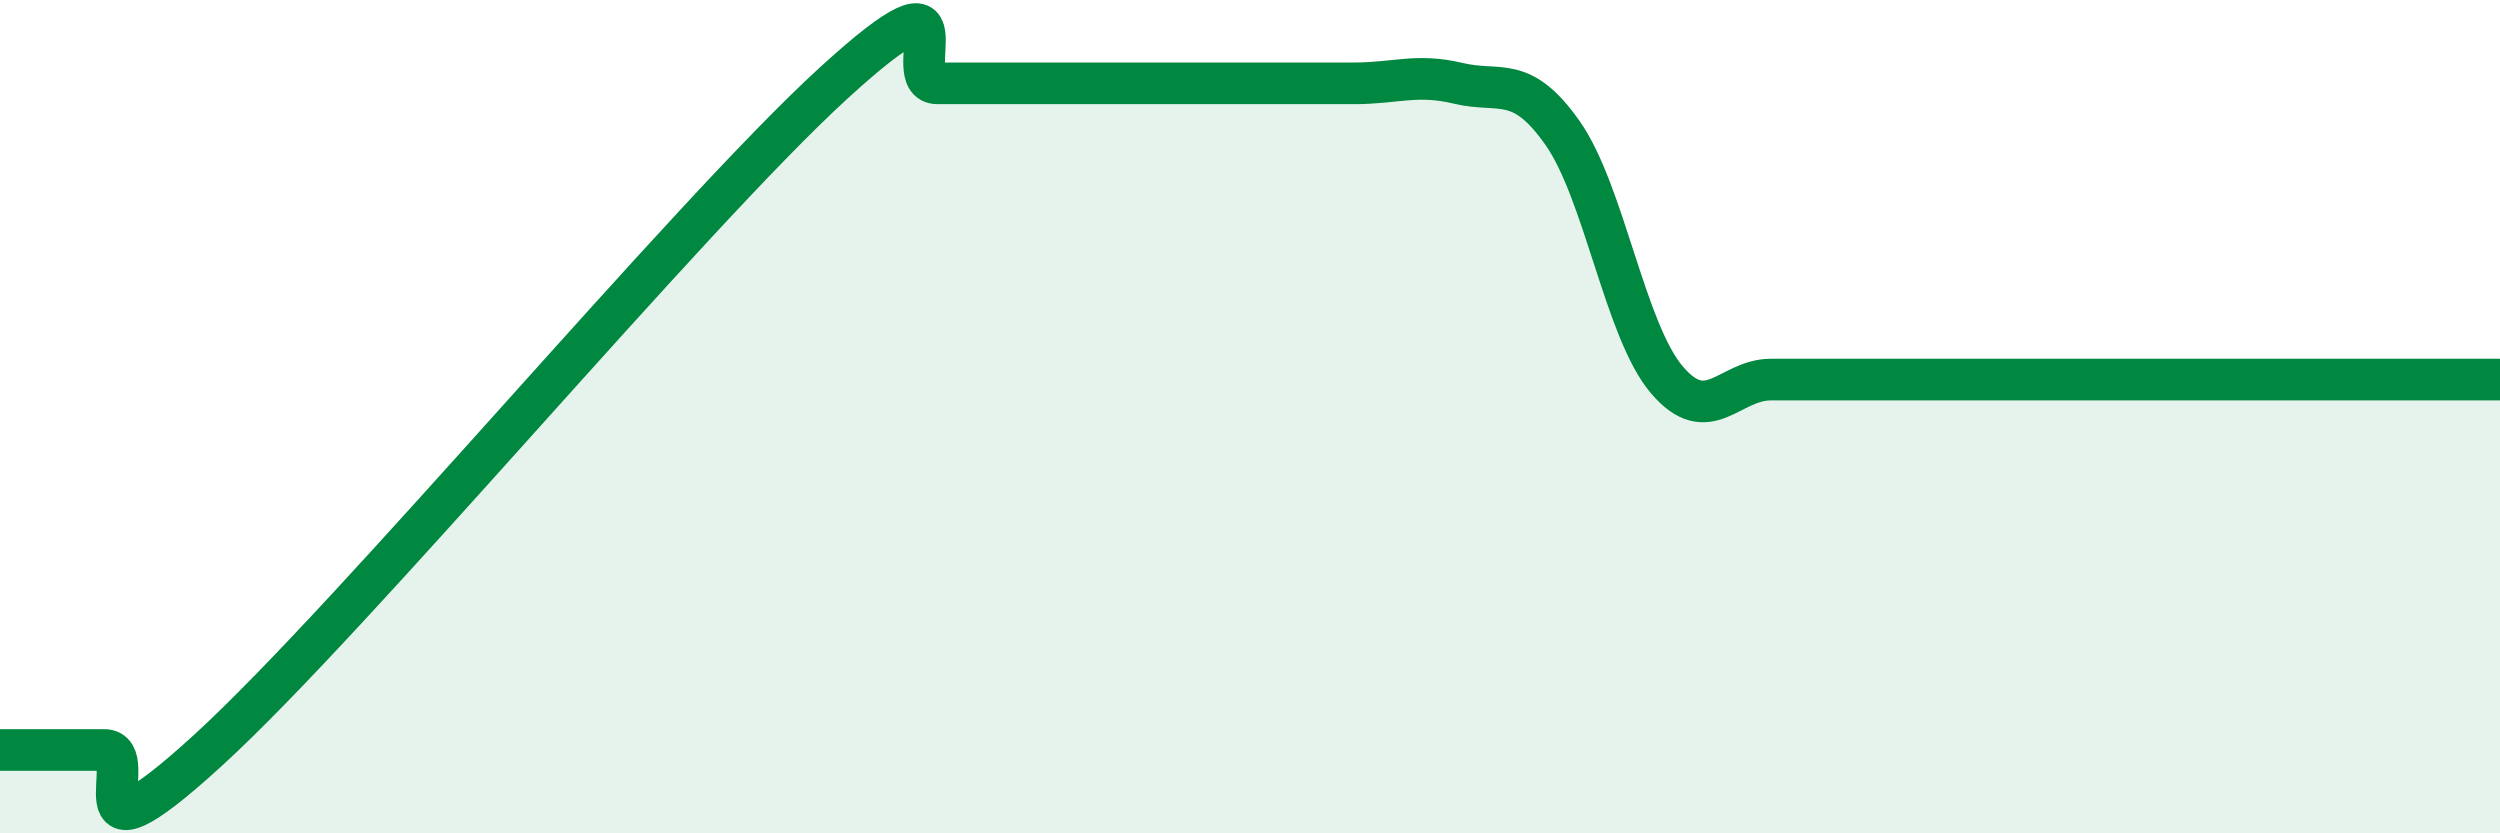 
    <svg width="60" height="20" viewBox="0 0 60 20" xmlns="http://www.w3.org/2000/svg">
      <path
        d="M 0,18 C 0.5,18 1.5,18 2.5,18 C 3.5,18 1.5,21.2 5,18 C 8.5,14.8 16.5,5.2 20,2 C 23.5,-1.2 21.5,2 22.5,2 C 23.5,2 24,2 25,2 C 26,2 26.5,2 27.5,2 C 28.5,2 29,2 30,2 C 31,2 31.5,2 32.5,2 C 33.5,2 34,1.76 35,2 C 36,2.24 36.5,1.77 37.5,3.19 C 38.5,4.61 39,7.93 40,9.11 C 41,10.29 41.5,9.11 42.5,9.11 C 43.5,9.11 44,9.11 45,9.11 C 46,9.11 46.5,9.11 47.5,9.11 C 48.5,9.11 49,9.11 50,9.11 C 51,9.11 51.5,9.11 52.5,9.11 C 53.5,9.11 53.5,9.11 55,9.11 C 56.5,9.11 59,9.11 60,9.11L60 20L0 20Z"
        fill="#008740"
        opacity="0.1"
        stroke-linecap="round"
        stroke-linejoin="round"
      />
      <path
        d="M 0,18 C 0.5,18 1.5,18 2.5,18 C 3.5,18 1.5,21.2 5,18 C 8.5,14.8 16.5,5.2 20,2 C 23.5,-1.2 21.5,2 22.5,2 C 23.5,2 24,2 25,2 C 26,2 26.5,2 27.5,2 C 28.5,2 29,2 30,2 C 31,2 31.5,2 32.5,2 C 33.5,2 34,1.76 35,2 C 36,2.24 36.5,1.77 37.5,3.19 C 38.5,4.61 39,7.93 40,9.11 C 41,10.29 41.5,9.11 42.5,9.11 C 43.5,9.11 44,9.11 45,9.11 C 46,9.11 46.5,9.11 47.5,9.11 C 48.5,9.11 49,9.11 50,9.11 C 51,9.11 51.5,9.11 52.5,9.11 C 53.5,9.11 53.5,9.11 55,9.11 C 56.5,9.11 59,9.11 60,9.11"
        stroke="#008740"
        stroke-width="1"
        fill="none"
        stroke-linecap="round"
        stroke-linejoin="round"
      />
    </svg>
  